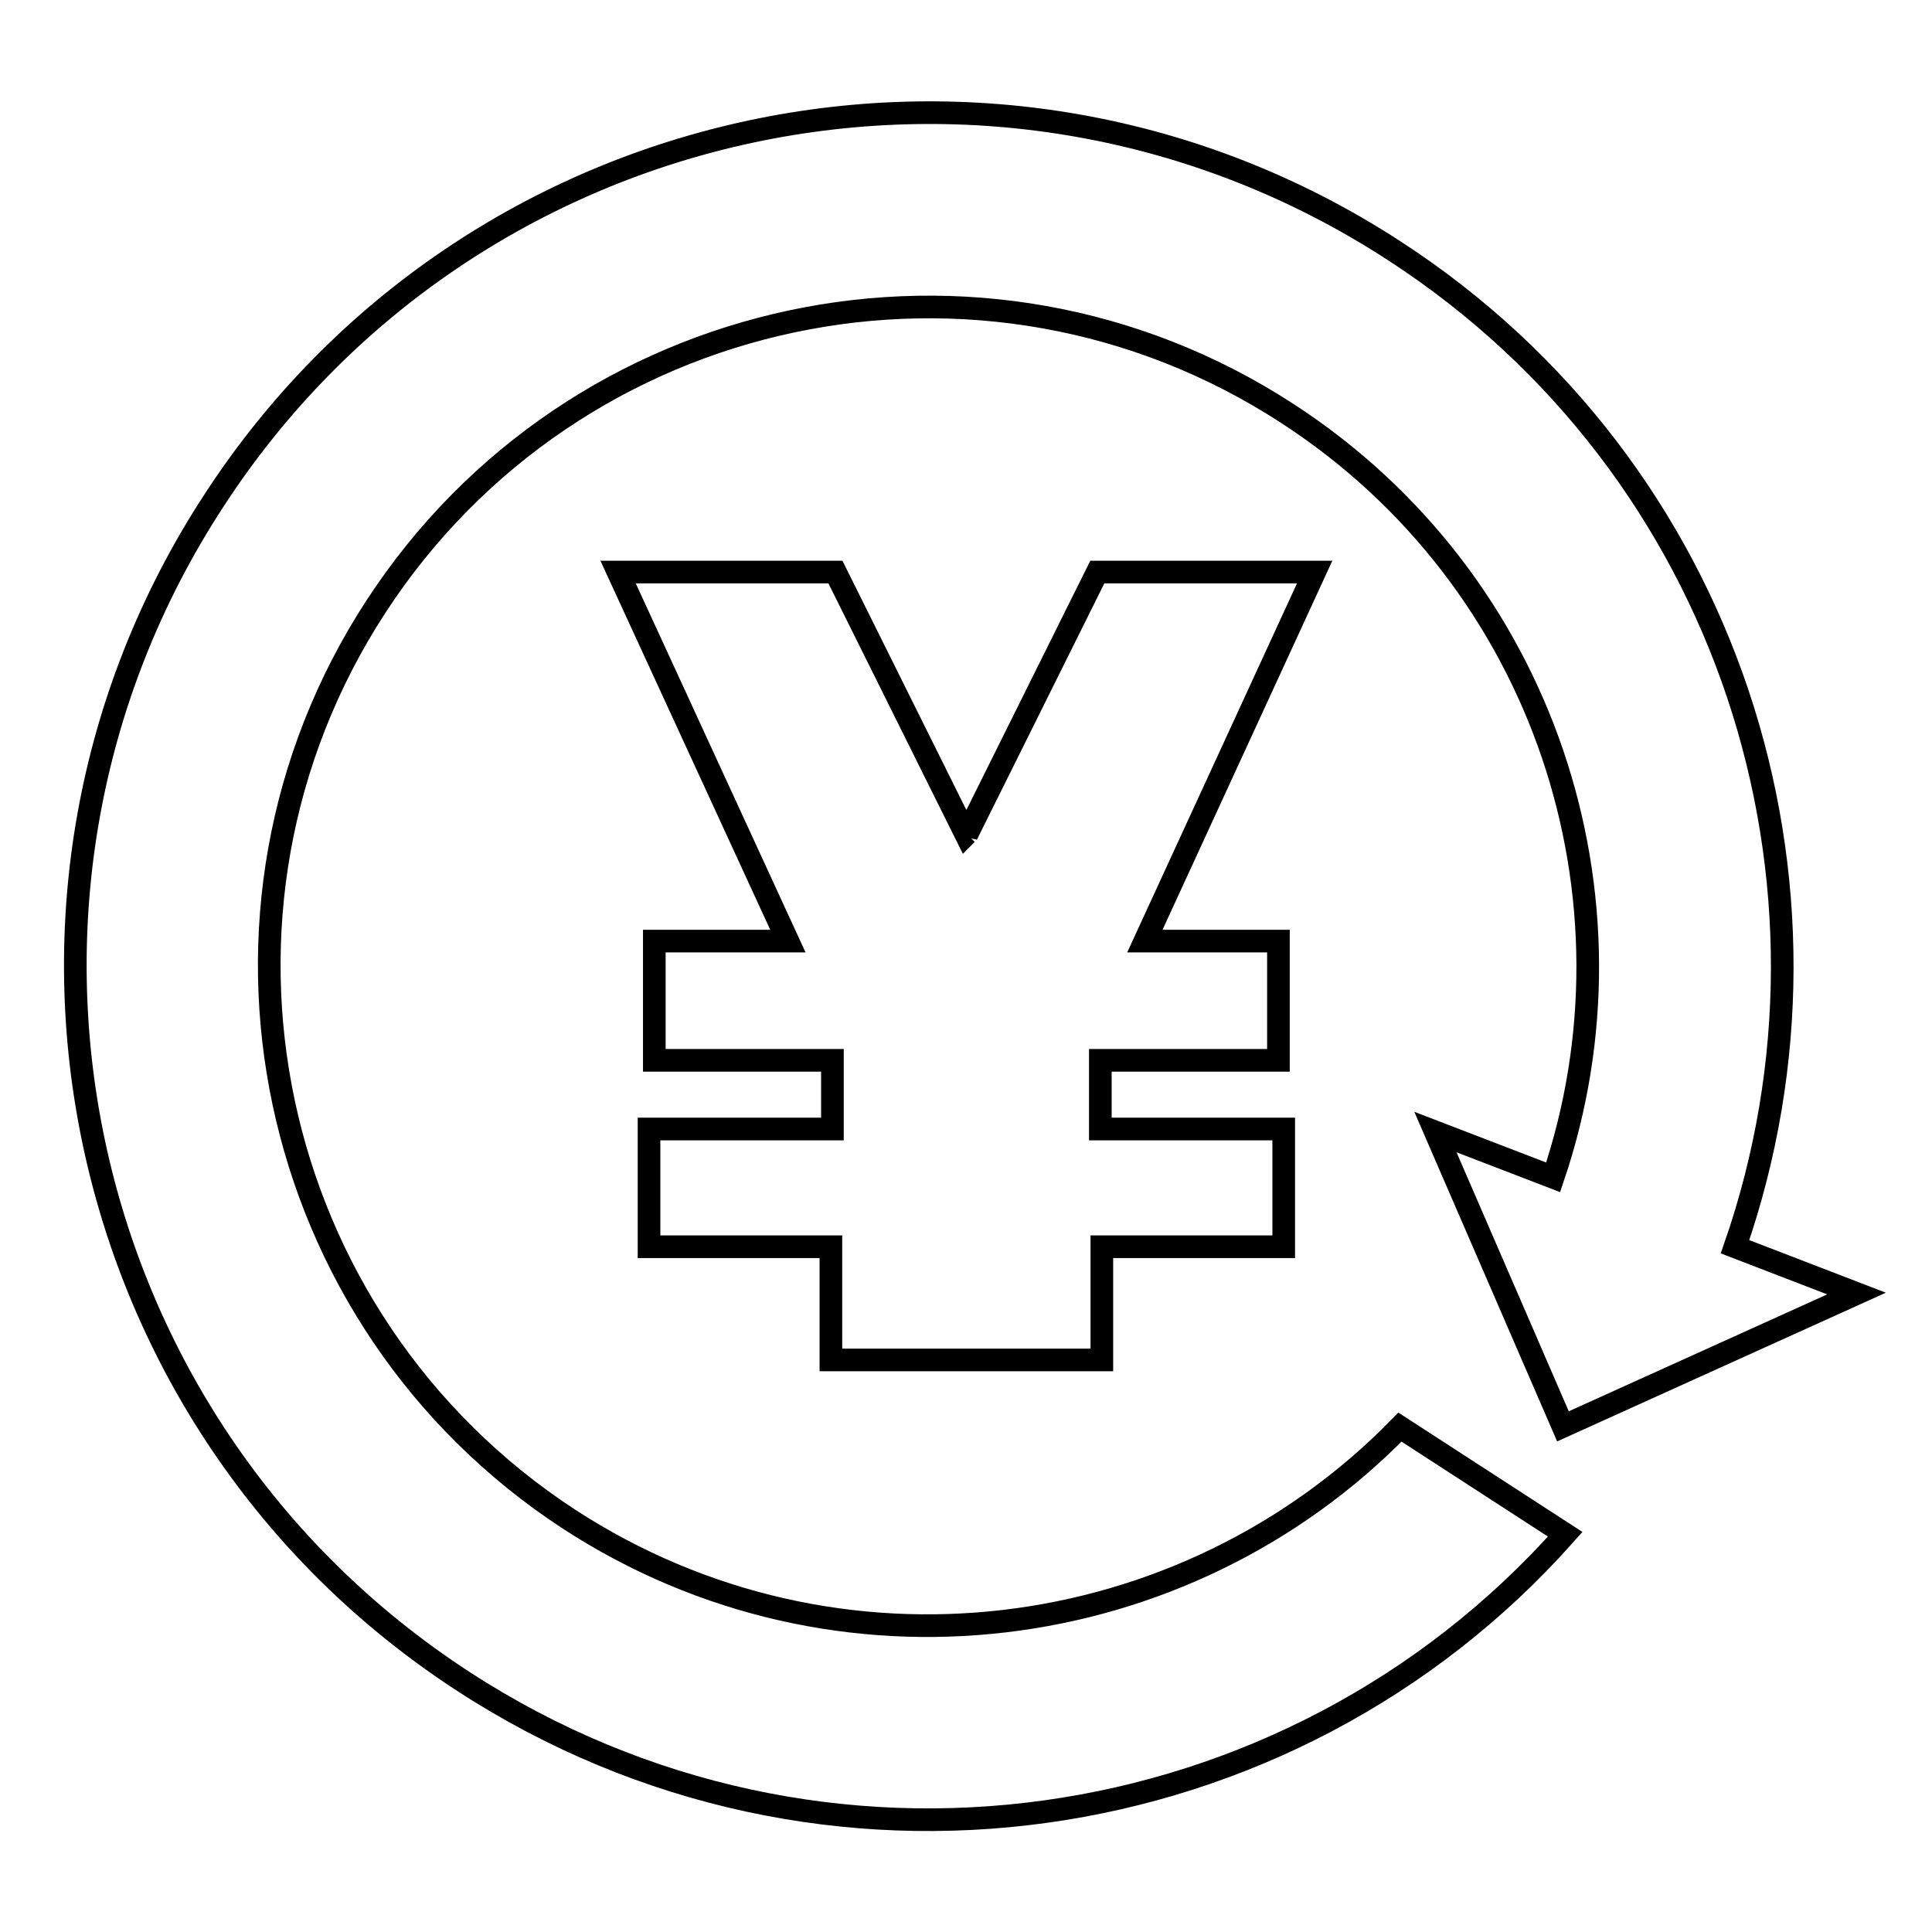 <?xml version="1.0" encoding="utf-8"?>
<!-- Svg Vector Icons : http://www.onlinewebfonts.com/icon -->
<!DOCTYPE svg PUBLIC "-//W3C//DTD SVG 1.1//EN" "http://www.w3.org/Graphics/SVG/1.1/DTD/svg11.dtd">
<svg version="1.1" xmlns="http://www.w3.org/2000/svg" xmlns:xlink="http://www.w3.org/1999/xlink" x="0px" y="0px" viewBox="0 0 256 256" enable-background="new 0 0 256 256" xml:space="preserve">
<g><g><path stroke-width="3" fill-opacity="0" stroke="#000000"  d="M128,110.6l-17.3-34.8H81.9l22.5,48.9H86.7v15.8h23.6v9.1H86v15.6h24.1v15H146v-15h24.1v-15.6h-24.3v-9.1h23.6v-15.8h-17.7l22.5-48.9h-28.8l-17.3,34.8v-0.1L128,110.6z"/><path stroke-width="3" fill-opacity="0" stroke="#000000"  d="M207.4,203.3c-36.5,41.1-98.5,50.4-146,19.5C9.1,188.8-5.8,118.7,28.3,66.4C62.3,14,132.4-0.8,184.7,33.2c44.6,28.9,61.9,83.9,45.2,132l16.1,6.2L207.1,189l-16.9-39l15.6,6c12.5-36.9-1-79-35.2-101.2C130.2,28.5,76.1,40,49.8,80.4C23.5,120.8,35,174.9,75.4,201.3c35.5,23.1,81.6,17,110.1-12.2L207.4,203.3L207.4,203.3z"/></g></g>
</svg>